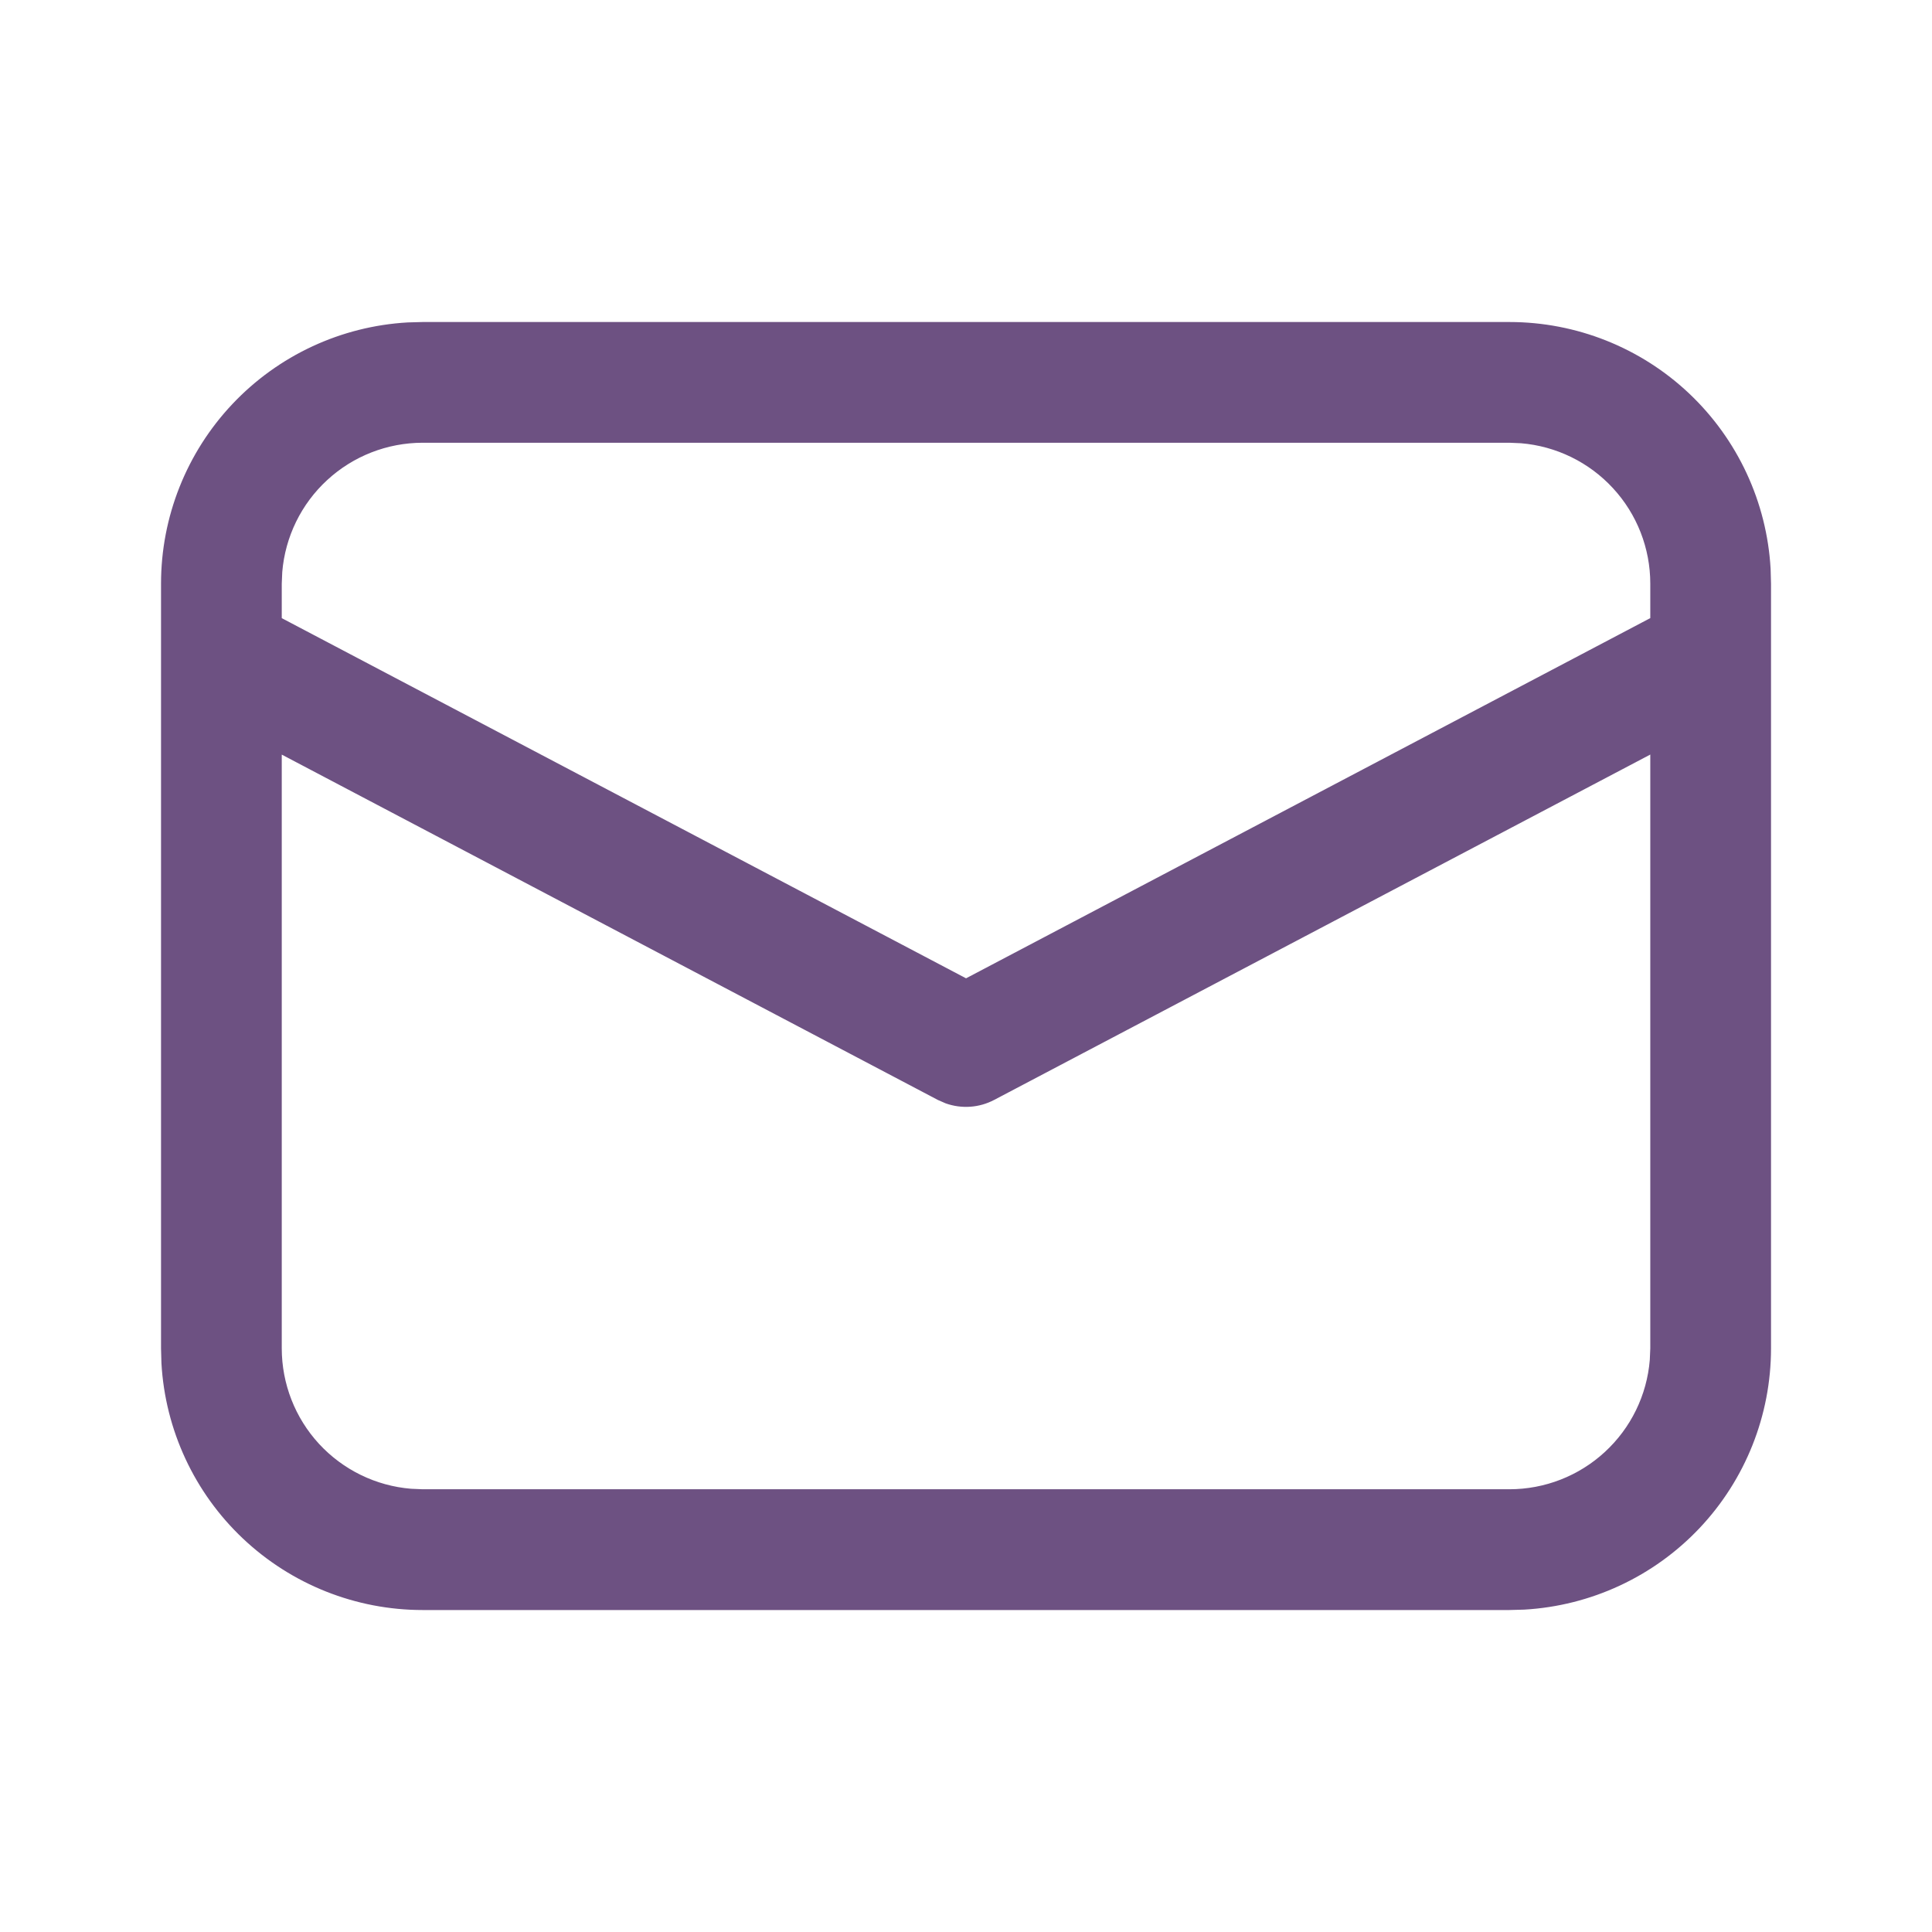 <?xml version="1.0" encoding="UTF-8"?> <svg xmlns="http://www.w3.org/2000/svg" width="43" height="43" viewBox="0 0 43 43" fill="none"> <path d="M9.407 7.167H33.594C35.082 7.167 36.513 7.736 37.594 8.757C38.675 9.779 39.324 11.175 39.408 12.66L39.417 12.99V30.011C39.417 31.498 38.848 32.929 37.827 34.01C36.805 35.091 35.409 35.74 33.924 35.825L33.594 35.834H9.407C7.92 35.834 6.489 35.265 5.407 34.243C4.326 33.222 3.677 31.825 3.593 30.34L3.584 30.011V12.99C3.584 11.503 4.153 10.072 5.174 8.991C6.196 7.909 7.592 7.26 9.077 7.176L9.407 7.167ZM36.73 16.794L22.128 24.48C21.963 24.567 21.782 24.619 21.596 24.632C21.41 24.645 21.223 24.62 21.047 24.557L20.875 24.482L6.271 16.795V30.011C6.272 30.798 6.567 31.556 7.1 32.135C7.633 32.713 8.365 33.071 9.149 33.135L9.407 33.146H33.594C34.382 33.146 35.14 32.85 35.719 32.316C36.298 31.783 36.655 31.052 36.719 30.267L36.73 30.011V16.794ZM33.594 9.854H9.407C8.62 9.855 7.862 10.15 7.283 10.684C6.704 11.216 6.347 11.948 6.282 12.732L6.271 12.99V13.758L21.501 21.774L36.73 13.757V12.99C36.73 12.203 36.434 11.444 35.9 10.866C35.367 10.287 34.635 9.93 33.851 9.865L33.594 9.854Z" fill="#6D5182"></path> </svg> 